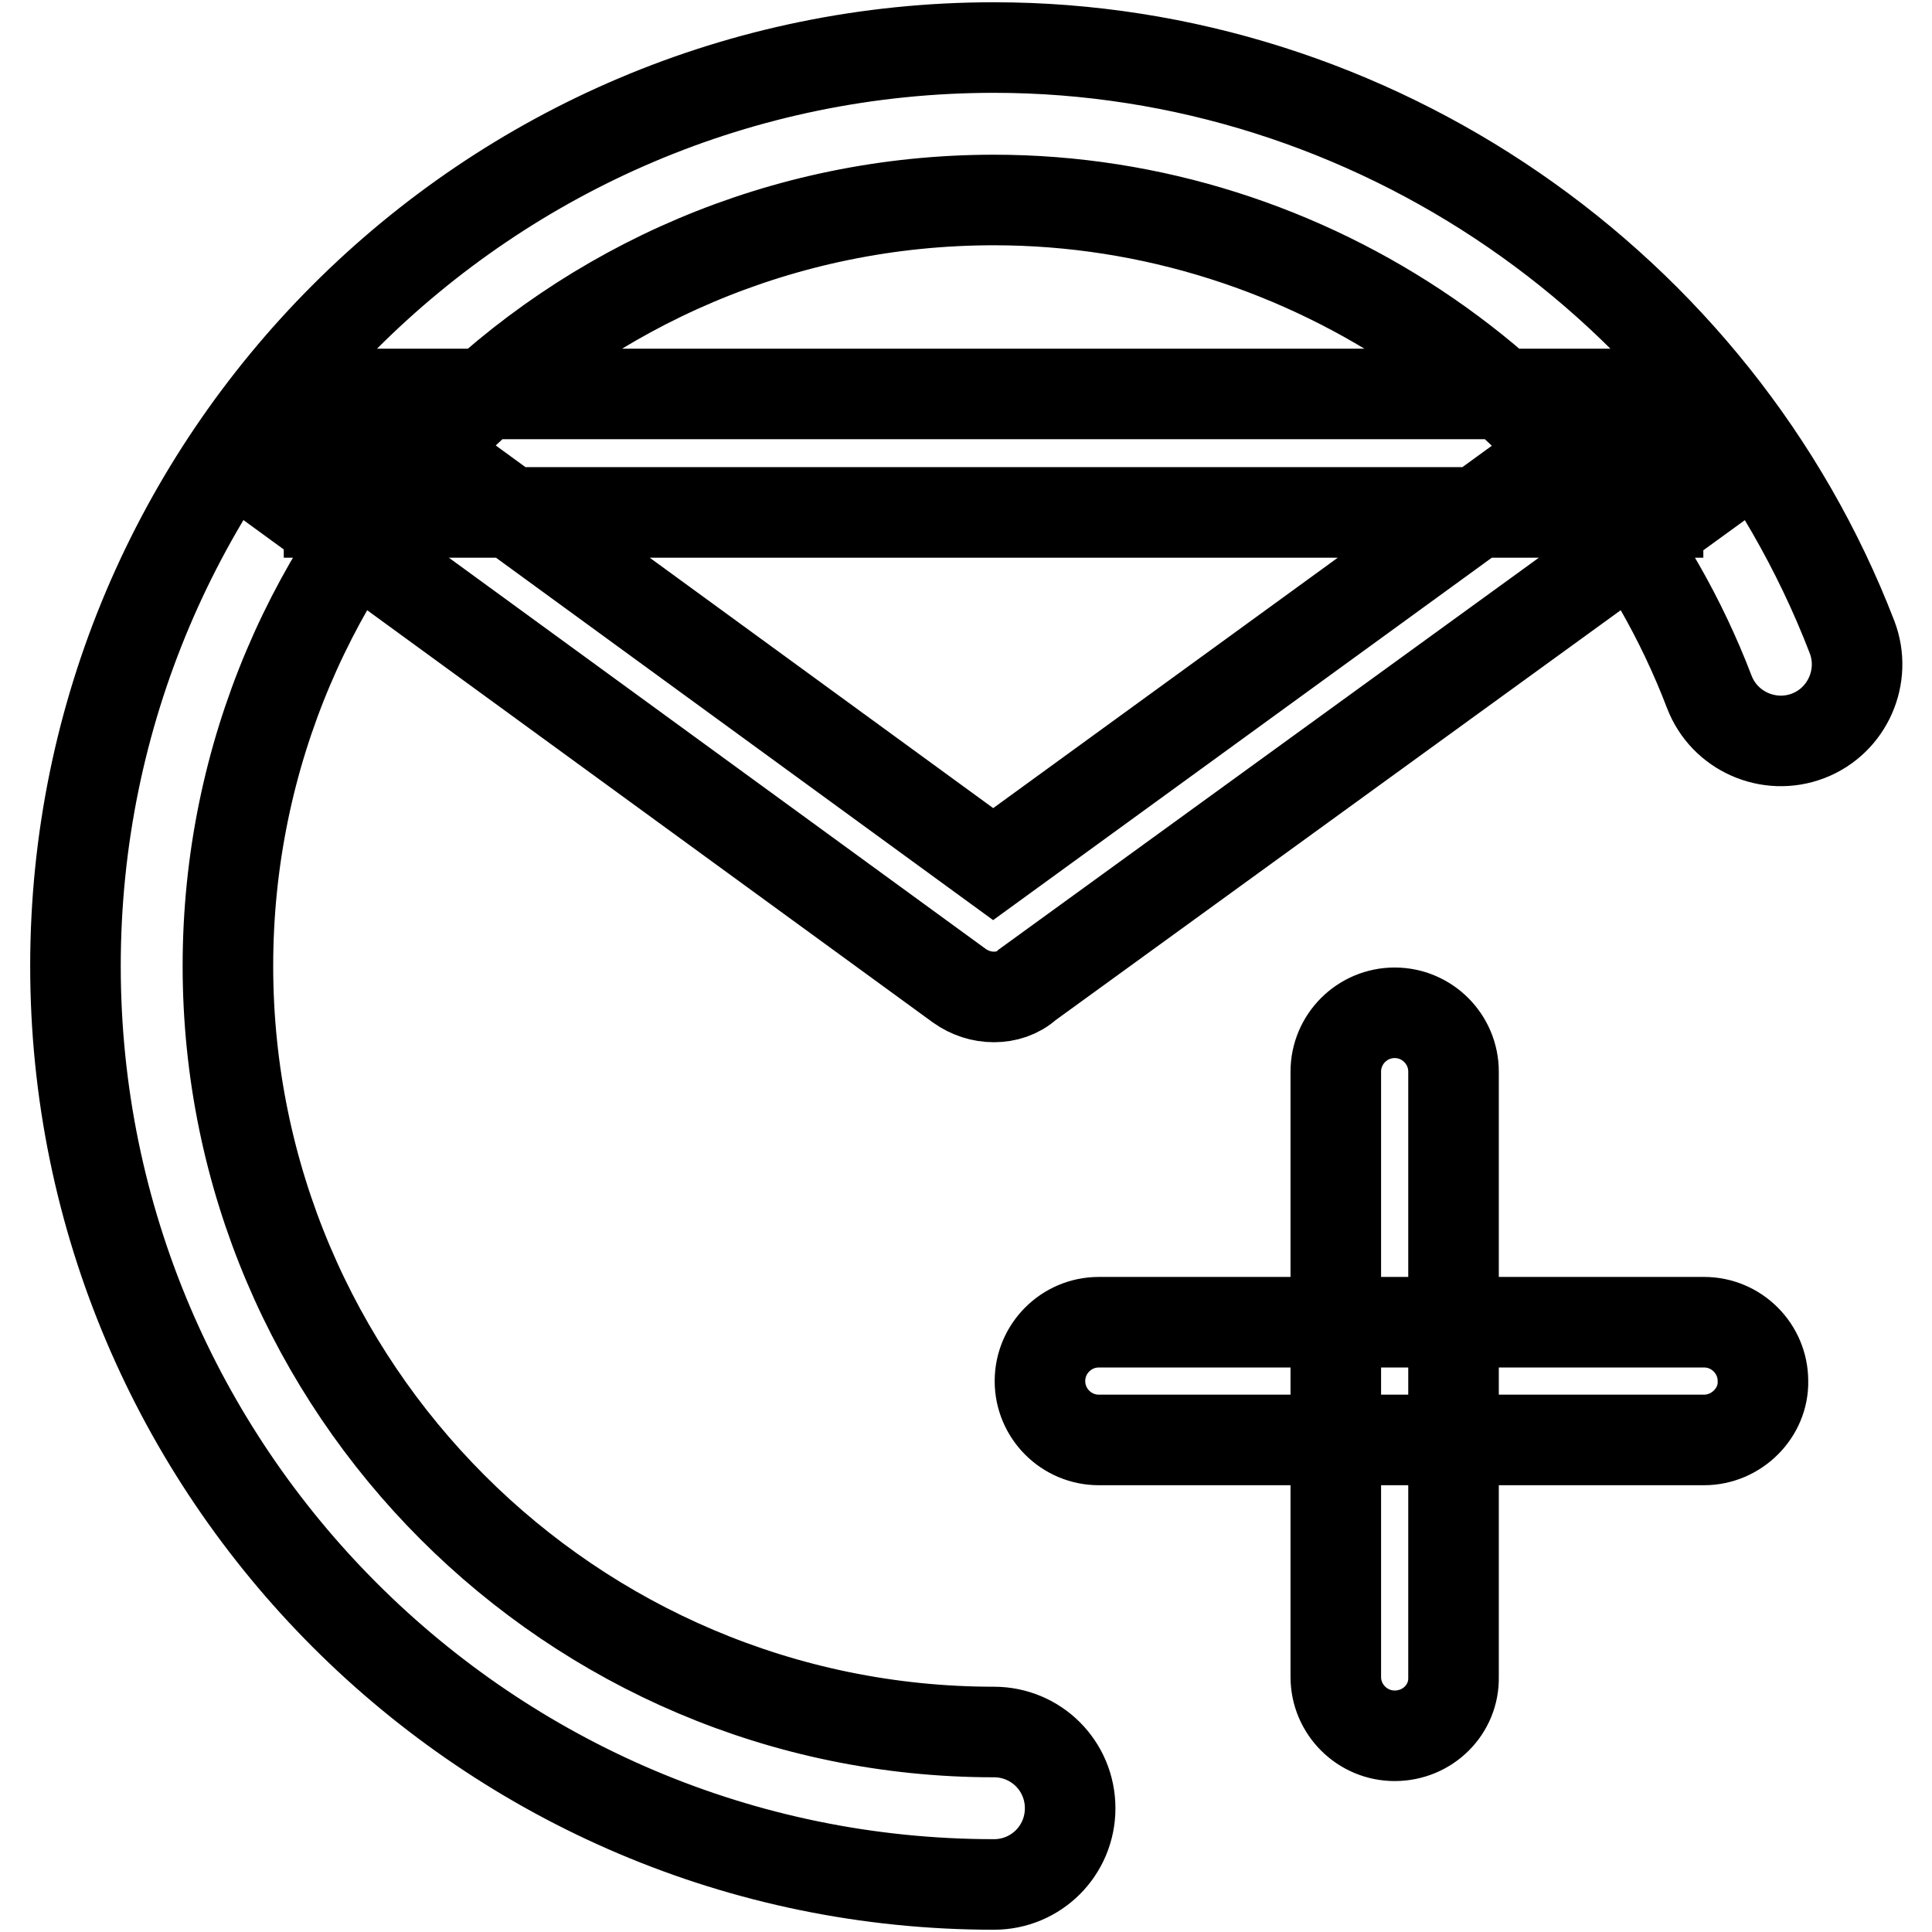 <?xml version="1.0" encoding="utf-8"?>
<!-- Svg Vector Icons : http://www.onlinewebfonts.com/icon -->
<!DOCTYPE svg PUBLIC "-//W3C//DTD SVG 1.1//EN" "http://www.w3.org/Graphics/SVG/1.1/DTD/svg11.dtd">
<svg version="1.1" xmlns="http://www.w3.org/2000/svg" xmlns:xlink="http://www.w3.org/1999/xlink" x="0px" y="0px" viewBox="0 0 256 256" enable-background="new 0 0 256 256" xml:space="preserve">
<g><g><path stroke-width="12" fill-opacity="0" stroke="#000000"  d="M131.7,249.7C64.6,249.7,10,195.1,10,128S64.6,6.3,131.7,6.3c50.1,0,95.7,31.4,113.7,78.1c2,5.2-0.6,11.1-5.8,13.1c-5.2,2-11.1-0.6-13.1-5.8c-14.9-39-53-65.2-94.8-65.2c-56,0-101.5,45.5-101.5,101.5c0,55.9,45.5,101.5,101.5,101.5c5.6,0,10.1,4.5,10.1,10.1C141.8,245.2,137.3,249.7,131.7,249.7z M131.7,132.1c-1.6,0-3.2-0.5-4.6-1.5L39,66.4l9.2-12.7l83.4,60.8l83.8-60.9l9.2,12.7l-88.5,64.2C134.9,131.6,133.3,132.1,131.7,132.1z M43.6,52.2h176.1v15.7H43.6V52.2z M225.8,190.8h-80.2c-4.3,0-7.8-3.5-7.8-7.8s3.5-7.8,7.8-7.8h80.2c4.3,0,7.8,3.5,7.8,7.8C233.7,187.2,230.1,190.8,225.8,190.8z M184.8,230c-4.3,0-7.8-3.5-7.8-7.8V142c0-4.3,3.5-7.8,7.8-7.8c4.3,0,7.8,3.5,7.8,7.8v80.2C192.7,226.5,189.2,230,184.8,230z"/></g></g>
</svg>